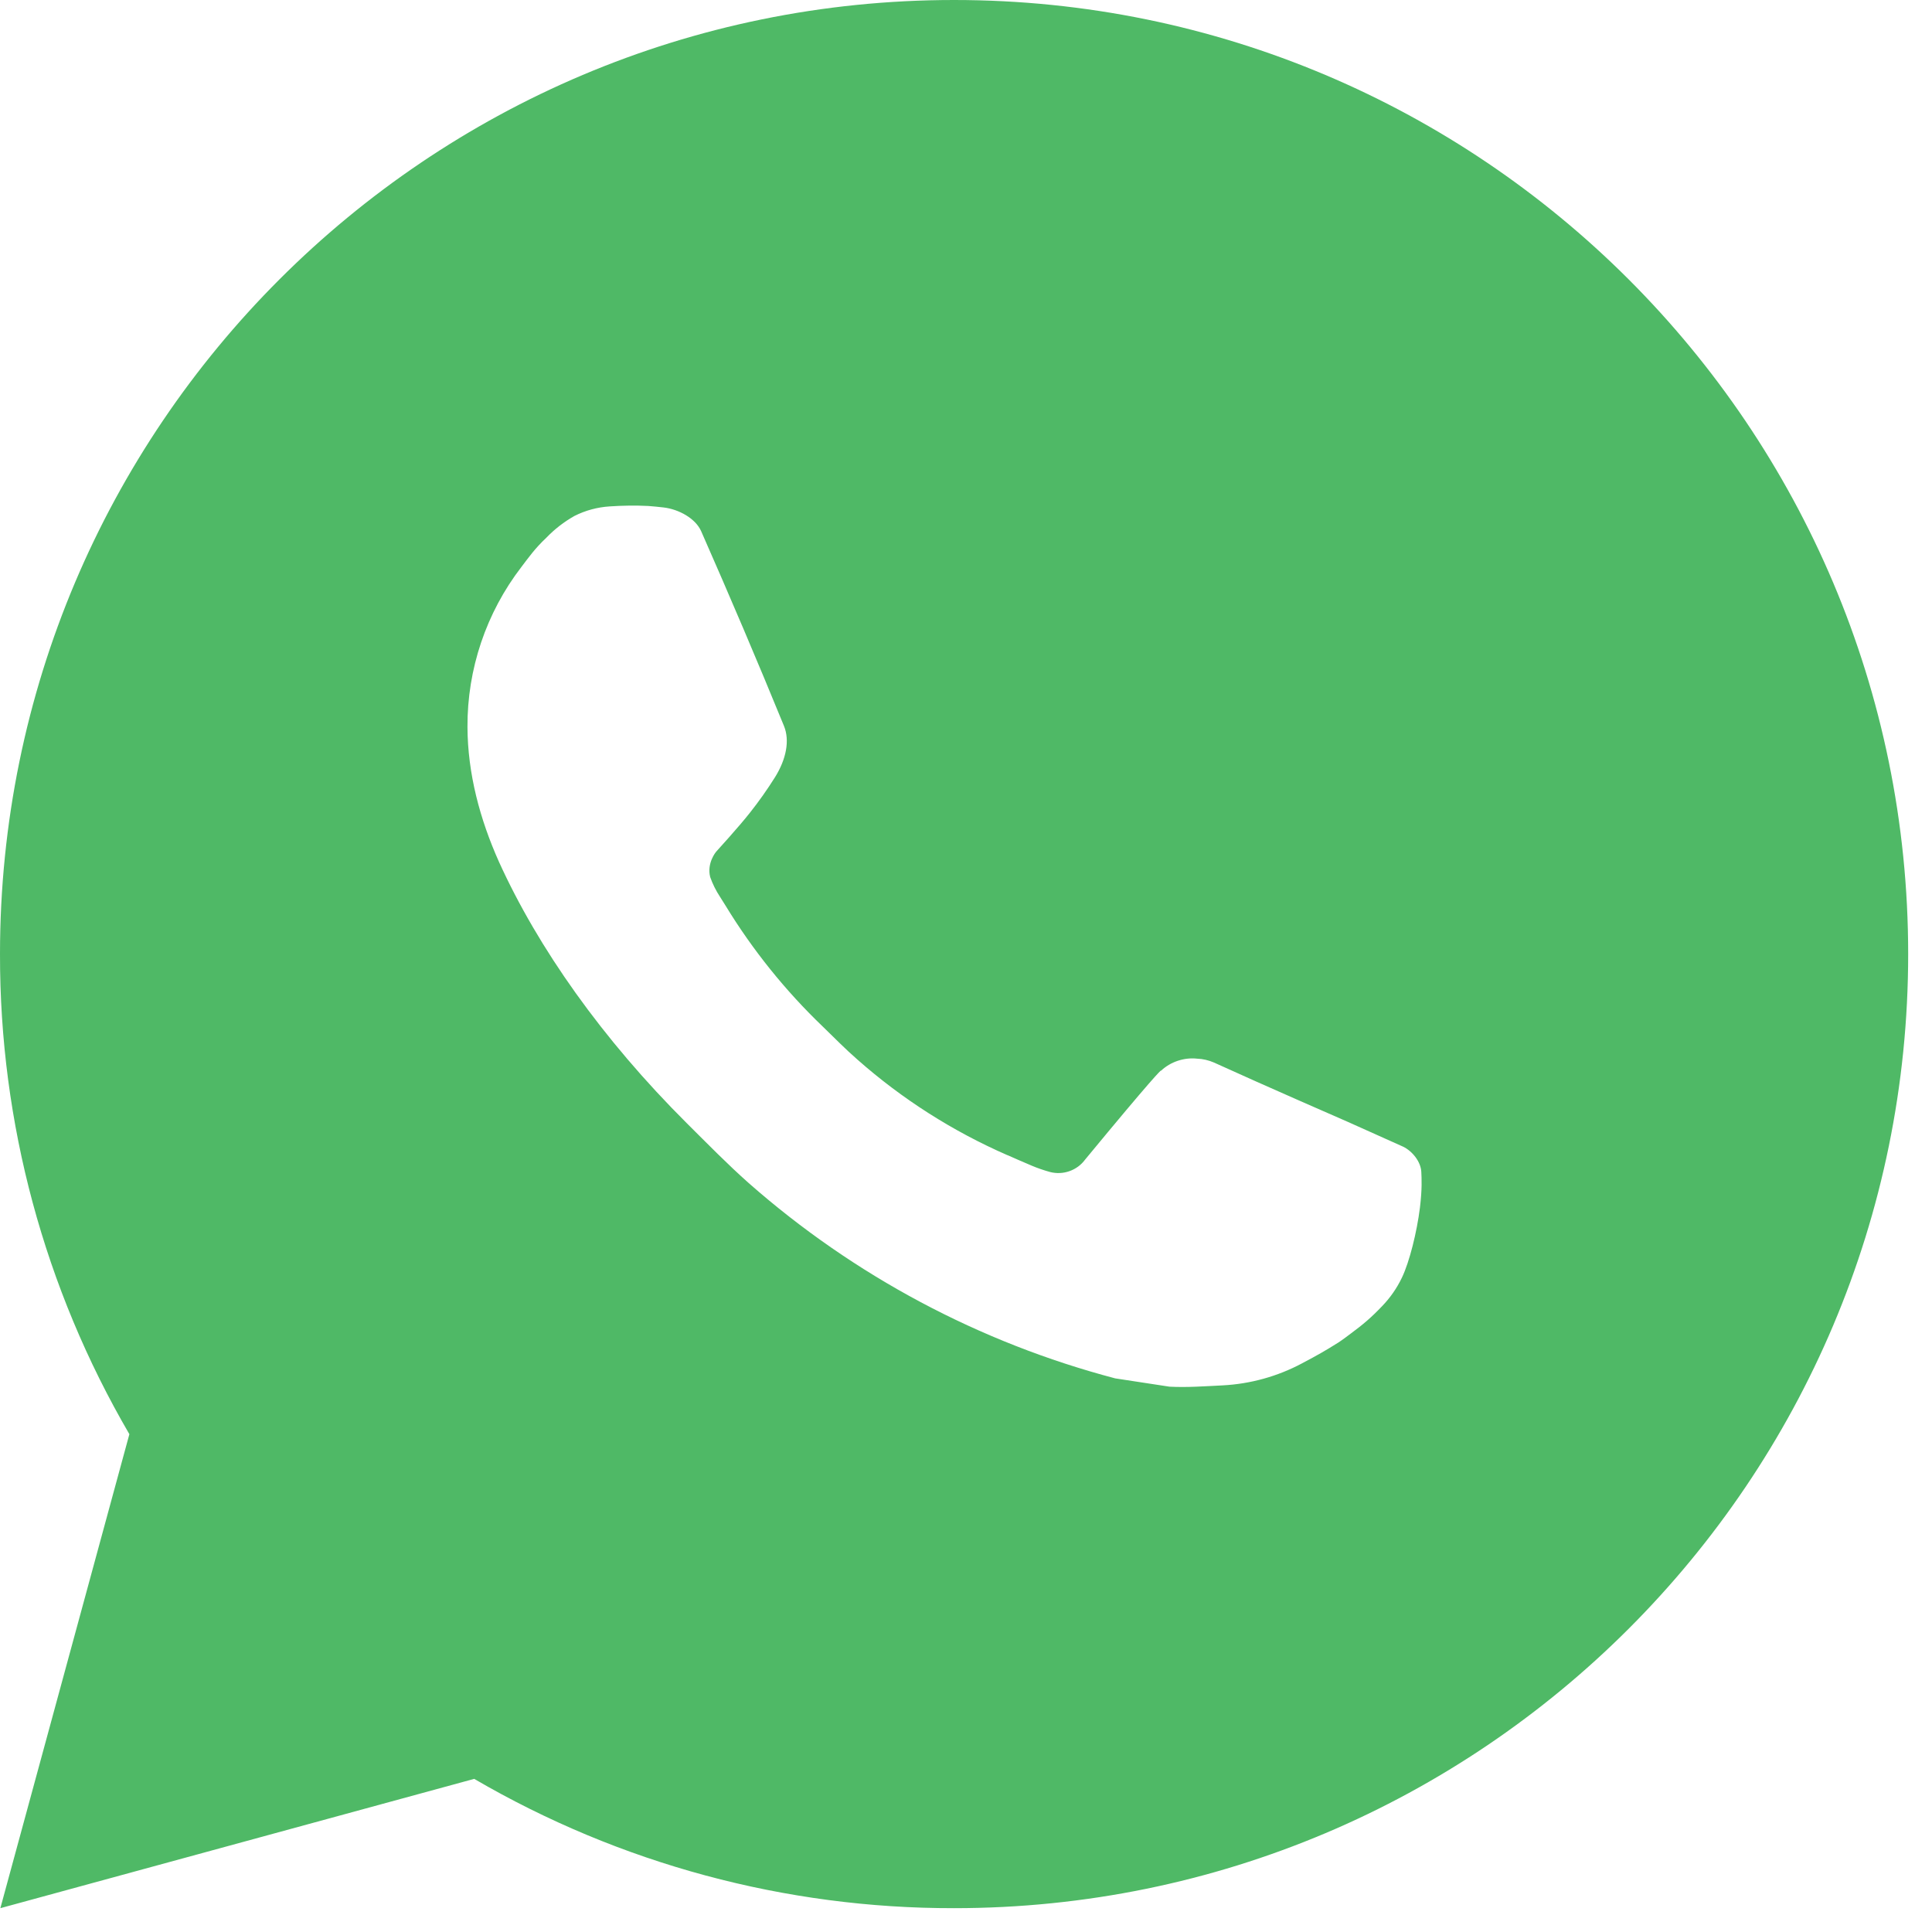 <svg width="27" height="27" viewBox="0 0 27 27" fill="none" xmlns="http://www.w3.org/2000/svg">
<path d="M0.005 26.667L1.808 20.043C0.62 18.006 -0.004 15.691 1.79097e-05 13.333C1.79097e-05 5.969 5.969 0 13.333 0C20.697 0 26.667 5.969 26.667 13.333C26.667 20.697 20.697 26.667 13.333 26.667C10.977 26.671 8.662 26.047 6.627 24.86L0.005 26.667ZM8.521 7.077C8.349 7.088 8.181 7.133 8.027 7.211C7.882 7.293 7.75 7.395 7.635 7.515C7.475 7.665 7.384 7.796 7.287 7.923C6.794 8.564 6.529 9.351 6.533 10.16C6.536 10.813 6.707 11.449 6.973 12.044C7.519 13.247 8.416 14.52 9.601 15.7C9.887 15.984 10.165 16.269 10.465 16.535C11.937 17.83 13.69 18.764 15.585 19.263L16.344 19.379C16.591 19.392 16.837 19.373 17.085 19.361C17.474 19.341 17.853 19.236 18.196 19.053C18.417 18.936 18.521 18.877 18.707 18.76C18.707 18.76 18.764 18.723 18.873 18.64C19.053 18.507 19.164 18.412 19.313 18.256C19.424 18.141 19.52 18.007 19.593 17.853C19.697 17.636 19.801 17.221 19.844 16.876C19.876 16.612 19.867 16.468 19.863 16.379C19.857 16.236 19.739 16.088 19.609 16.025L18.833 15.677C18.833 15.677 17.673 15.172 16.965 14.849C16.891 14.817 16.811 14.798 16.729 14.795C16.638 14.785 16.546 14.796 16.459 14.825C16.372 14.854 16.292 14.901 16.225 14.964V14.961C16.219 14.961 16.129 15.037 15.165 16.205C15.11 16.28 15.034 16.336 14.946 16.367C14.859 16.398 14.764 16.402 14.675 16.379C14.588 16.355 14.503 16.326 14.42 16.291C14.255 16.221 14.197 16.195 14.084 16.145L14.077 16.143C13.315 15.81 12.608 15.36 11.984 14.809C11.816 14.663 11.66 14.503 11.5 14.348C10.976 13.846 10.518 13.277 10.14 12.657L10.061 12.531C10.005 12.446 9.959 12.354 9.925 12.257C9.875 12.061 10.007 11.904 10.007 11.904C10.007 11.904 10.331 11.549 10.481 11.357C10.607 11.198 10.724 11.032 10.832 10.86C10.989 10.607 11.039 10.347 10.956 10.145C10.583 9.233 10.196 8.325 9.799 7.424C9.72 7.245 9.487 7.117 9.275 7.092C9.203 7.084 9.131 7.076 9.059 7.071C8.88 7.062 8.7 7.065 8.521 7.077Z" fill="#4fb966"/>
</svg>
